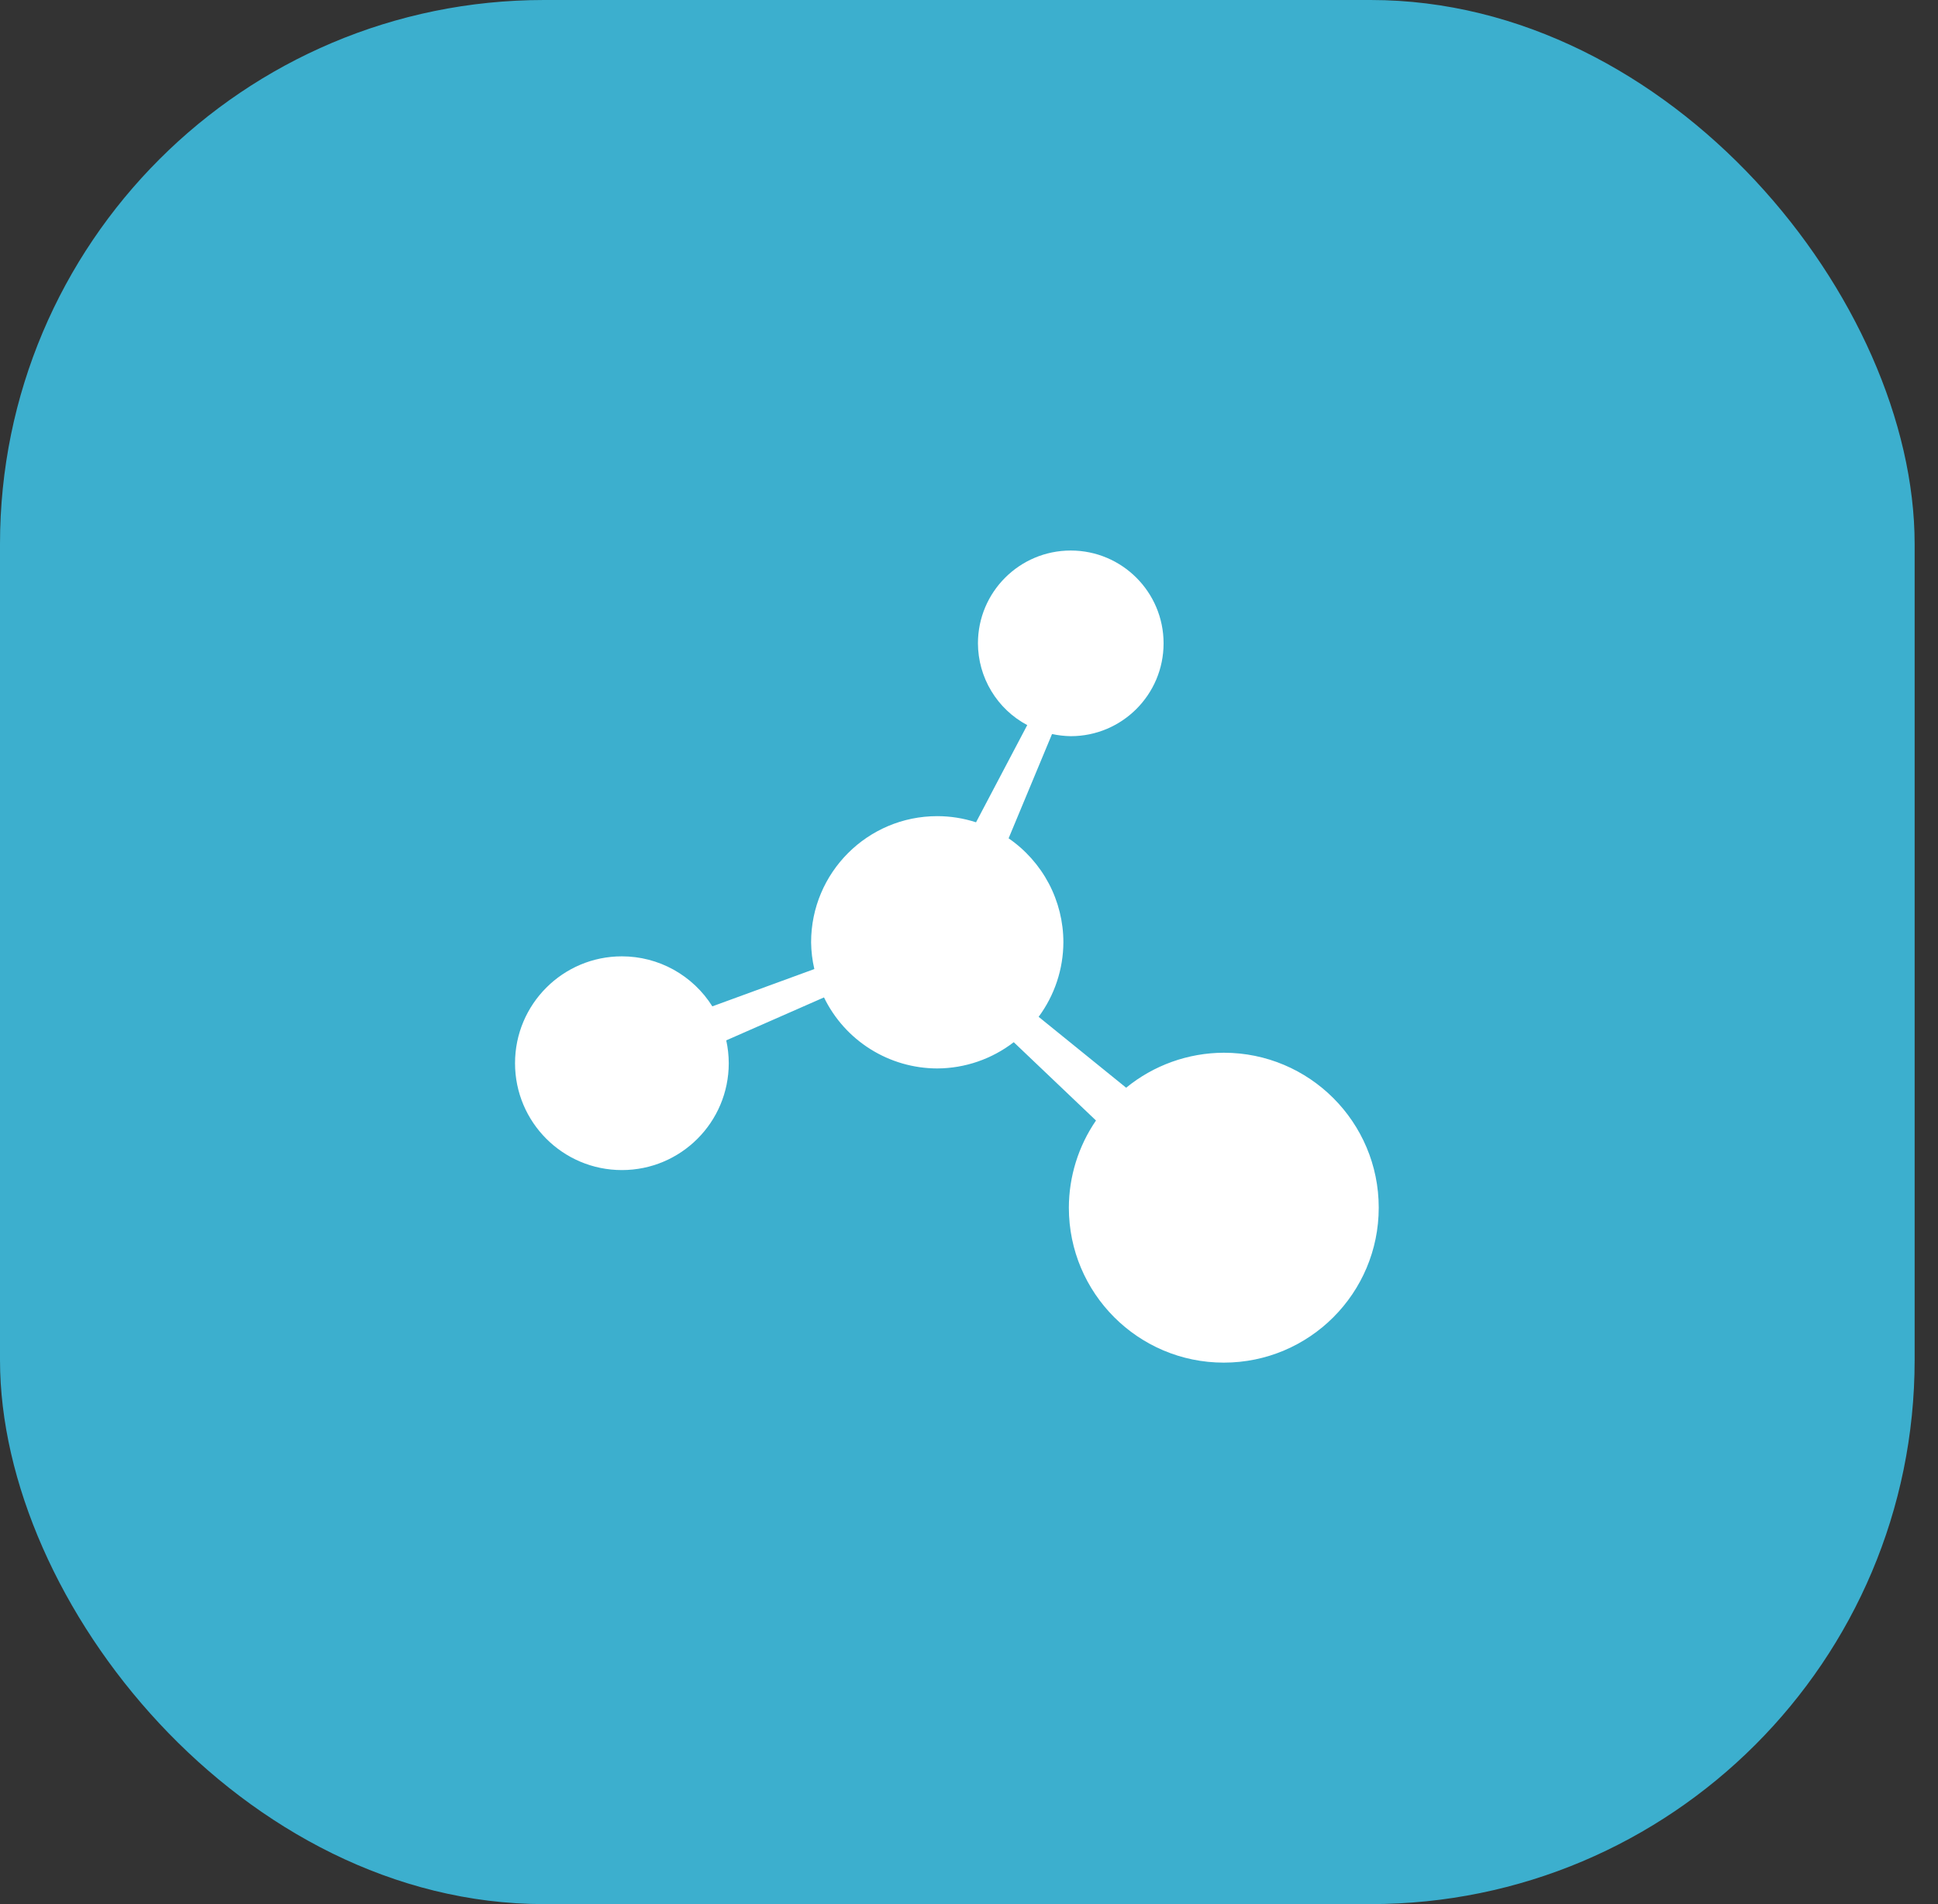 <svg xmlns="http://www.w3.org/2000/svg" width="57" height="56" viewBox="0 0 57 56" fill="none"><rect x="0" y="0" width="57" height="56" fill="#333333" stroke="none"/><rect width="56.313" height="56" rx="16" fill="#3CAFCE"></rect><path d="M31.493 16.191C29.985 16.191 28.763 17.413 28.763 18.921C28.765 19.415 28.9 19.9 29.156 20.323C29.411 20.747 29.776 21.093 30.213 21.325L28.707 24.184C28.338 24.064 27.953 24.003 27.566 24.003C25.517 24.003 23.856 25.664 23.856 27.713C23.859 27.978 23.891 28.242 23.951 28.5L20.951 29.597C20.669 29.147 20.276 28.776 19.811 28.518C19.346 28.261 18.823 28.126 18.291 28.126C16.555 28.126 15.148 29.533 15.148 31.269C15.148 33.005 16.555 34.412 18.291 34.412C20.027 34.412 21.434 33.005 21.434 31.269C21.433 31.043 21.409 30.818 21.36 30.597L24.235 29.334C24.539 29.96 25.012 30.487 25.601 30.856C26.19 31.225 26.871 31.422 27.566 31.423C28.38 31.42 29.171 31.148 29.816 30.651L32.235 32.954C31.717 33.709 31.439 34.603 31.437 35.518C31.437 38.035 33.477 40.075 35.994 40.075C38.511 40.075 40.551 38.035 40.551 35.518C40.551 33.001 38.511 30.961 35.994 30.961C34.946 30.964 33.932 31.328 33.122 31.99L30.548 29.905C31.018 29.27 31.273 28.502 31.276 27.713C31.276 27.111 31.129 26.518 30.848 25.985C30.567 25.453 30.161 24.996 29.665 24.655L30.942 21.588C31.123 21.627 31.308 21.648 31.493 21.651C33 21.651 34.223 20.429 34.223 18.921C34.223 17.413 33 16.191 31.493 16.191Z" fill="white"></path></svg>